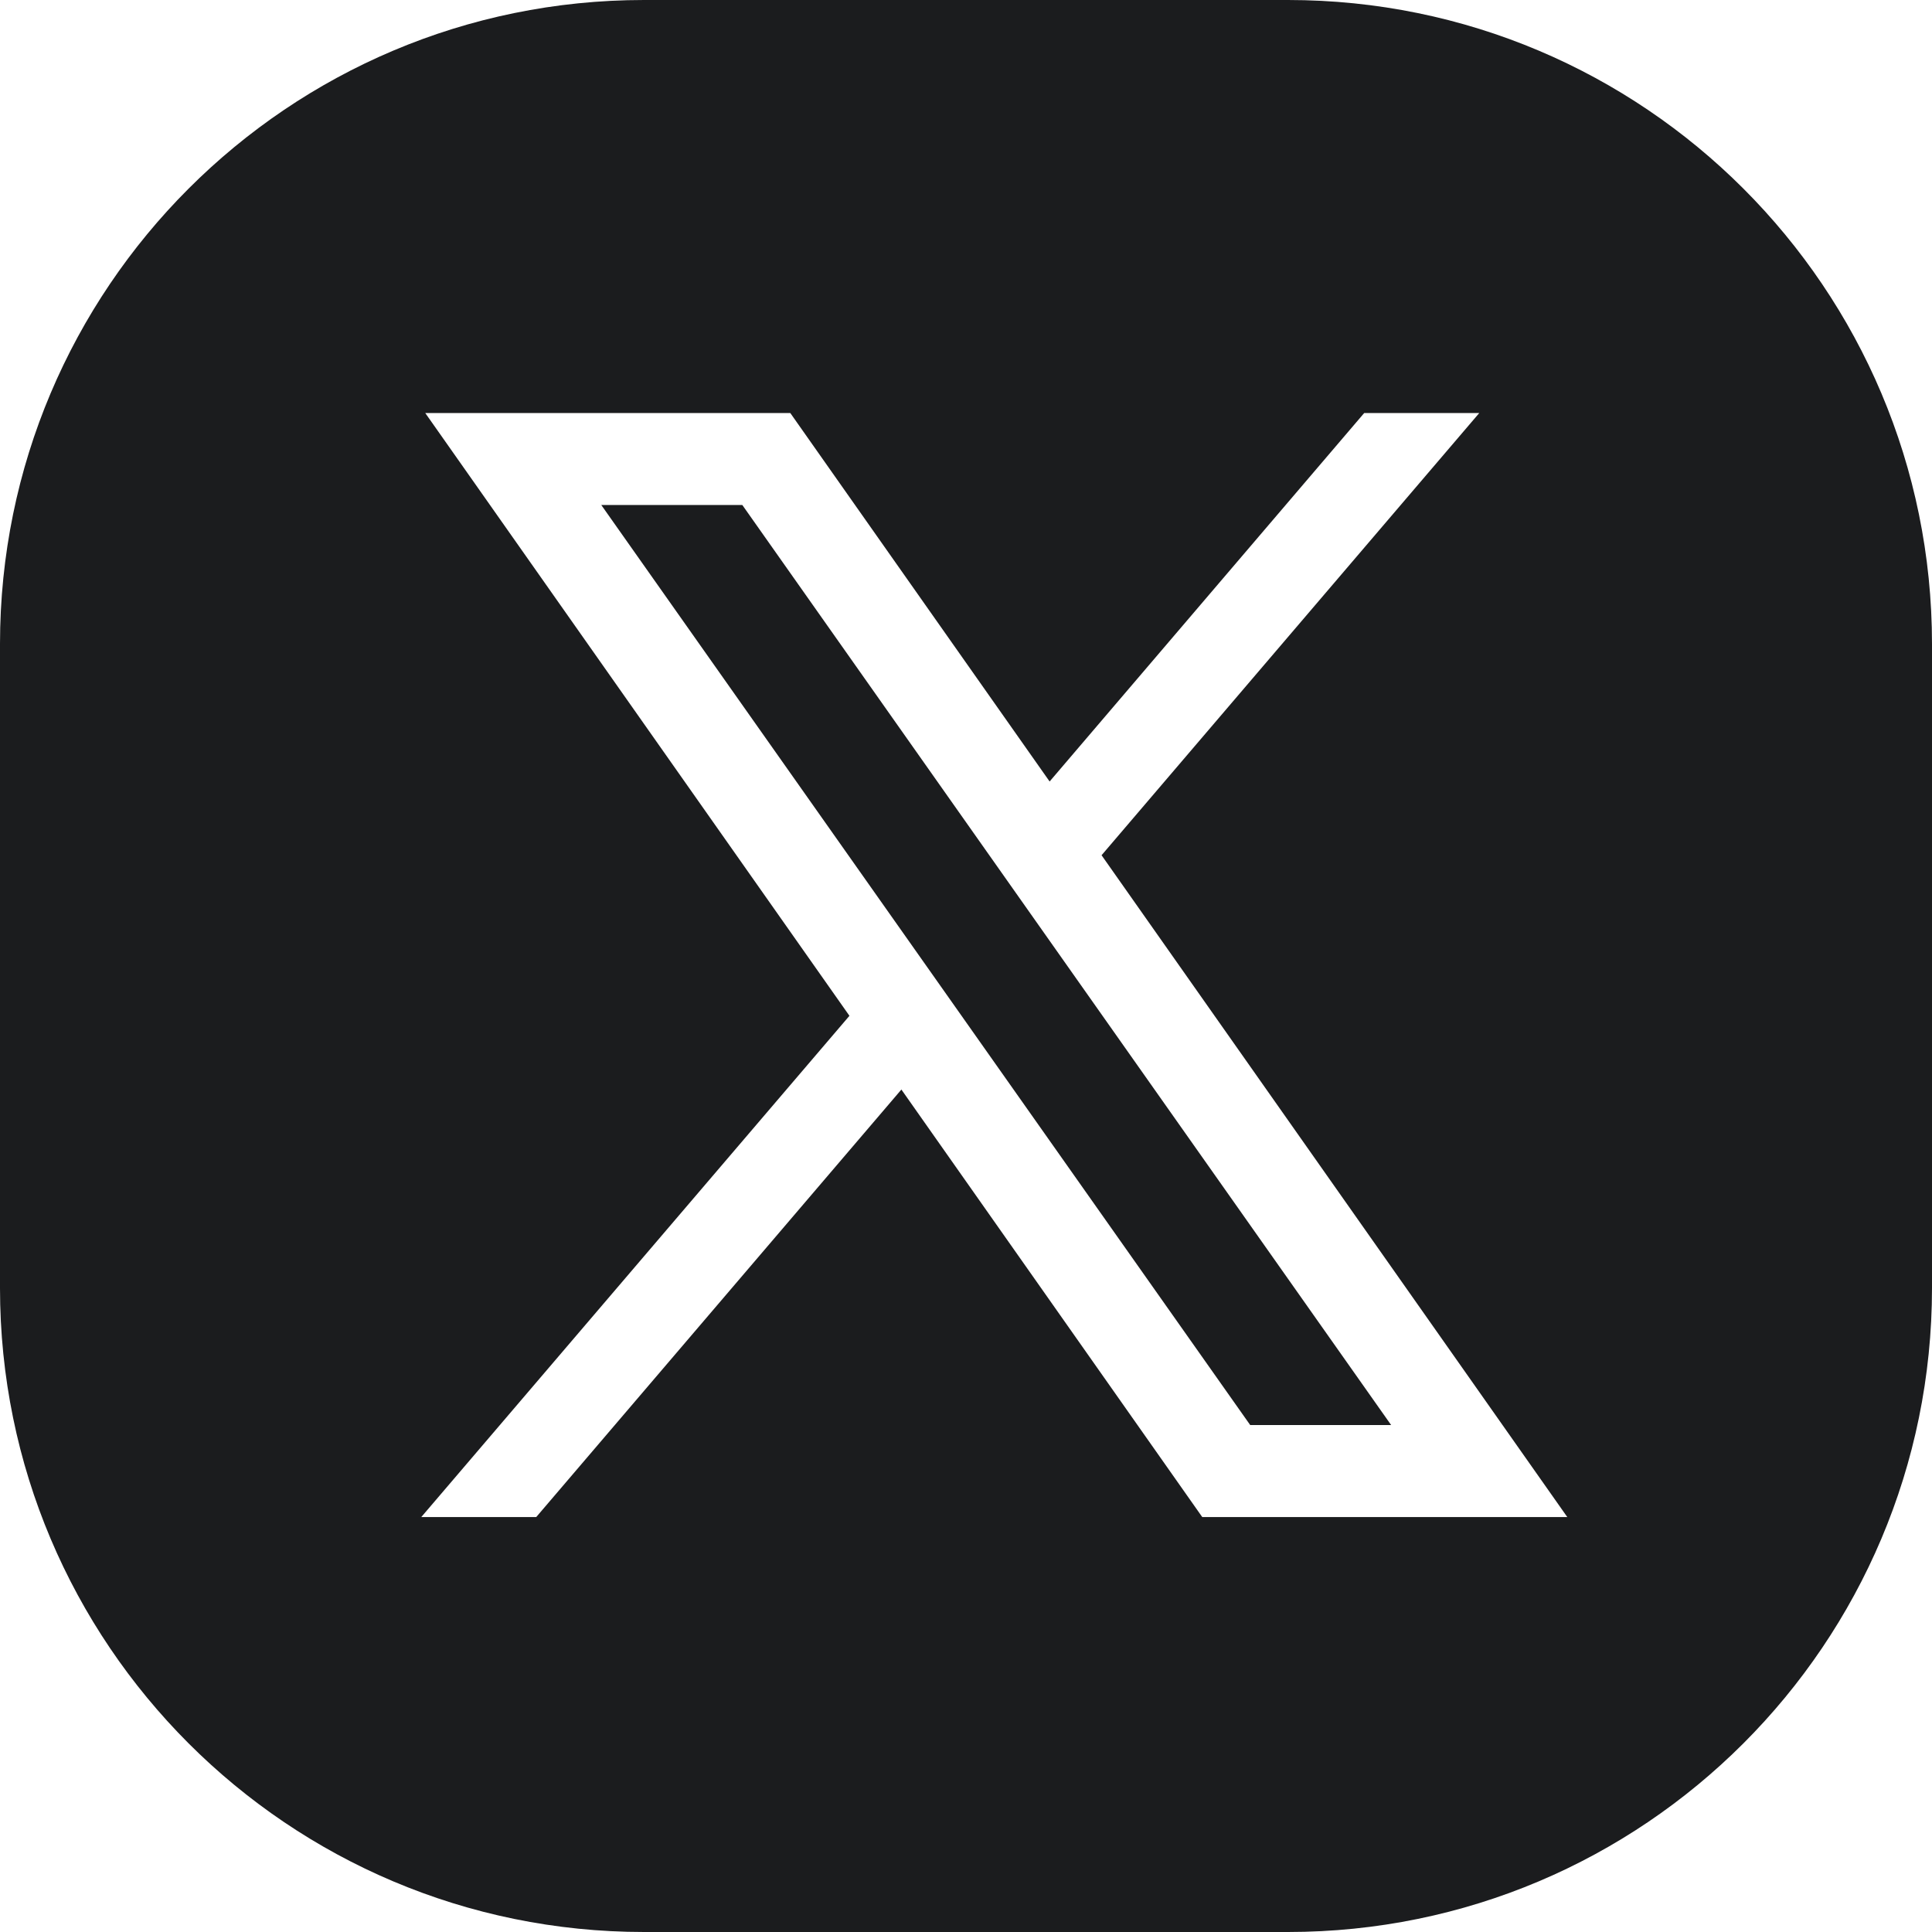 <svg width="18" height="18" viewBox="0 0 18 18" fill="none" xmlns="http://www.w3.org/2000/svg">
<path id="Exclude" fill-rule="evenodd" clip-rule="evenodd" d="M6 0C2.686 0 0 2.686 0 6V12C0 15.314 2.686 18 6 18H12C15.314 18 18 15.314 18 12V6C18 2.686 15.314 0 12 0H6ZM7.363 3.848H3.962L7.914 9.464L3.925 14.134H4.996L8.398 10.151L11.201 14.134H14.602L10.263 7.968L13.782 3.848H12.71L9.779 7.281L7.363 3.848ZM11.648 13.277L5.602 4.705H6.916L12.961 13.277H11.648Z" fill="#1B1C1E"/>
</svg>
